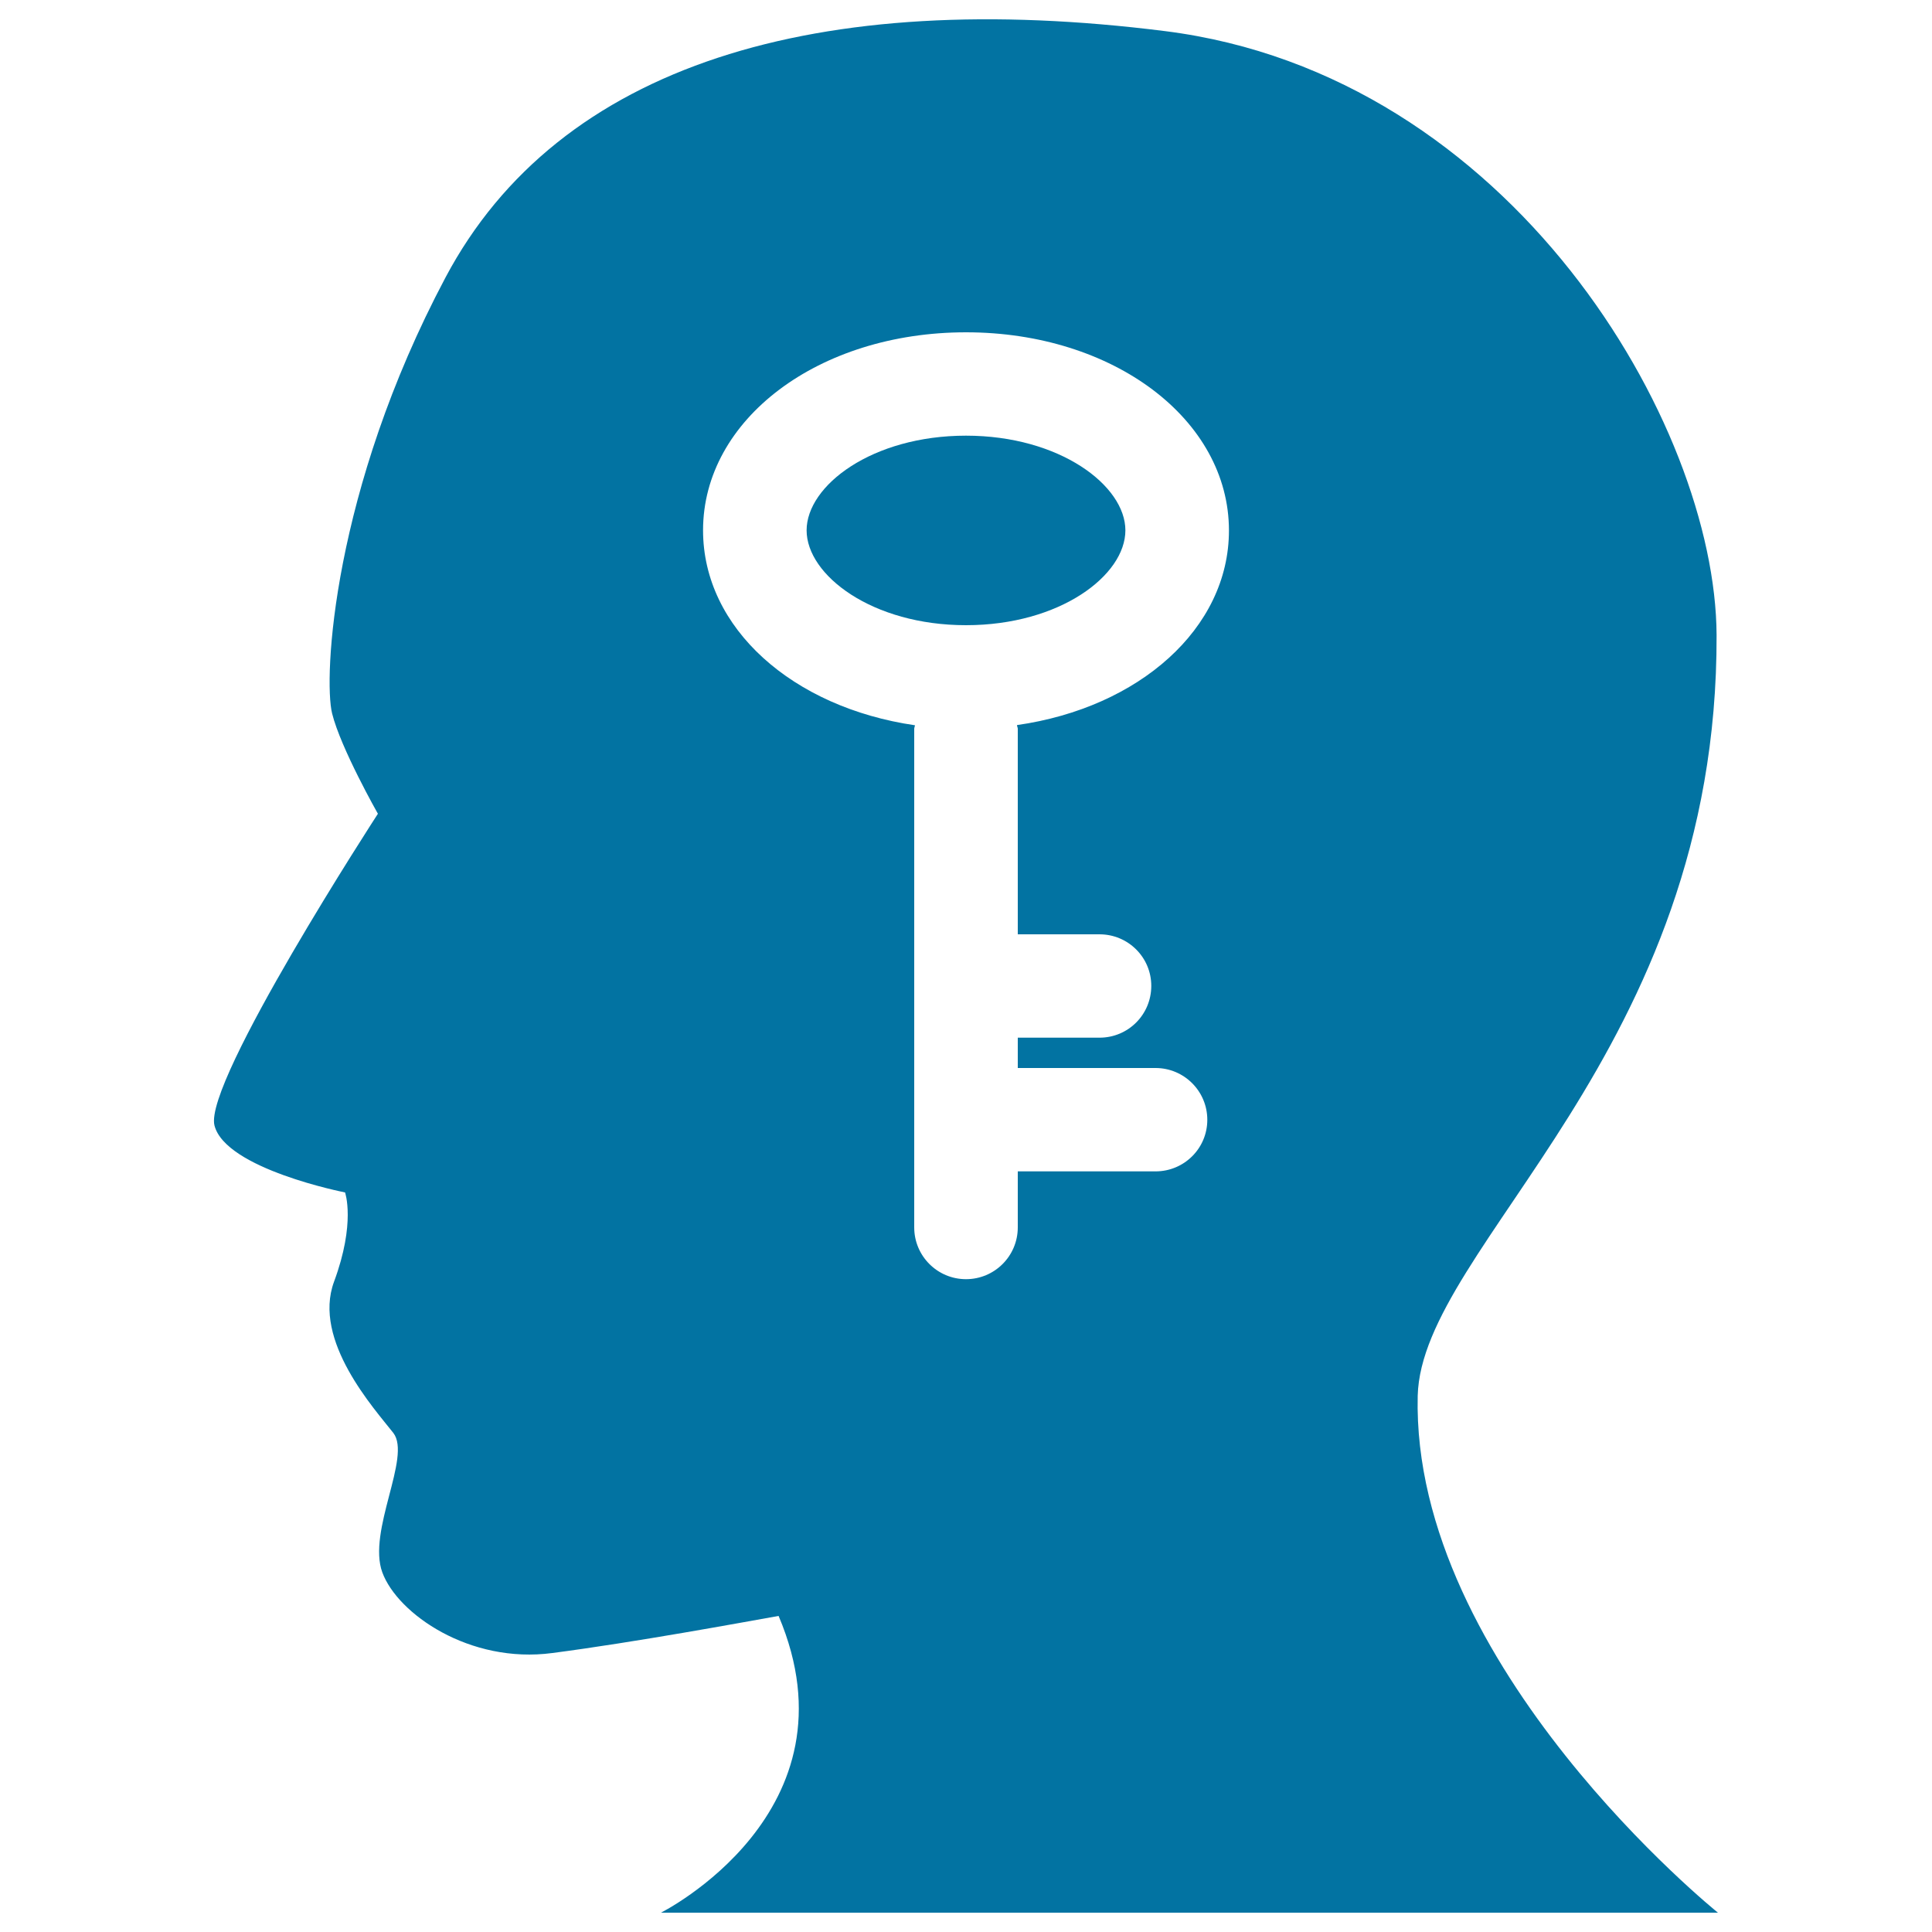 <svg xmlns="http://www.w3.org/2000/svg" viewBox="0 0 1000 1000" style="fill:#0273a2">
<title>Key Logic SVG icon</title>
<g><g><path d="M582.5,274.5c0-23.1-33.9-49-82.5-49c-48.6,0-82.5,25.8-82.5,49c0,23.2,33.9,49.1,82.5,49.1C548.6,323.6,582.5,297.8,582.5,274.5z"/><path d="M342.1,990h547.1c0,0-158.7-127.6-155.4-267.5c2-78,155.4-177.2,154.7-393.8C888,219.8,782.4,38.7,603,16.1C423.6-6.5,289.3,33,230.6,143.6c-58.7,110.6-63.2,207.6-58.7,225.7c4.5,18.1,23.7,51.9,23.7,51.9S105.4,559.9,111,582.5c5.7,22.6,67.6,34.7,67.6,34.7s5.6,15.7-5.7,46.2c-11.3,30.5,21,65.9,30.7,78.3c9.5,12.4-13.6,50.8-5.7,72.2c7.9,21.4,45.2,47.4,88,41.7c42.9-5.6,98-15.8,117.1-19.2C446.1,938,342.1,990,342.1,990z M363.9,274.5C363.9,217,423.7,172,500,172c76.3,0,136.1,45.1,136.1,102.6c0,50.7-46.5,91.7-109.7,100.7c0,0.7,0.4,1.3,0.4,1.9v106.4h42.3c14.8,0,26.8,11.9,26.8,26.7c0,14.8-11.9,26.8-26.8,26.8h-42.3v15.7h71.3c14.8,0,26.8,12,26.8,26.8c0,14.8-12,26.7-26.8,26.7l-71.3,0v29c0,14.8-12,26.8-26.8,26.8c-14.8,0-26.8-12-26.8-26.8v-258c0-0.7,0.3-1.2,0.4-1.9C410.3,366.2,363.9,325.2,363.9,274.5z"/></g></g>
</svg>